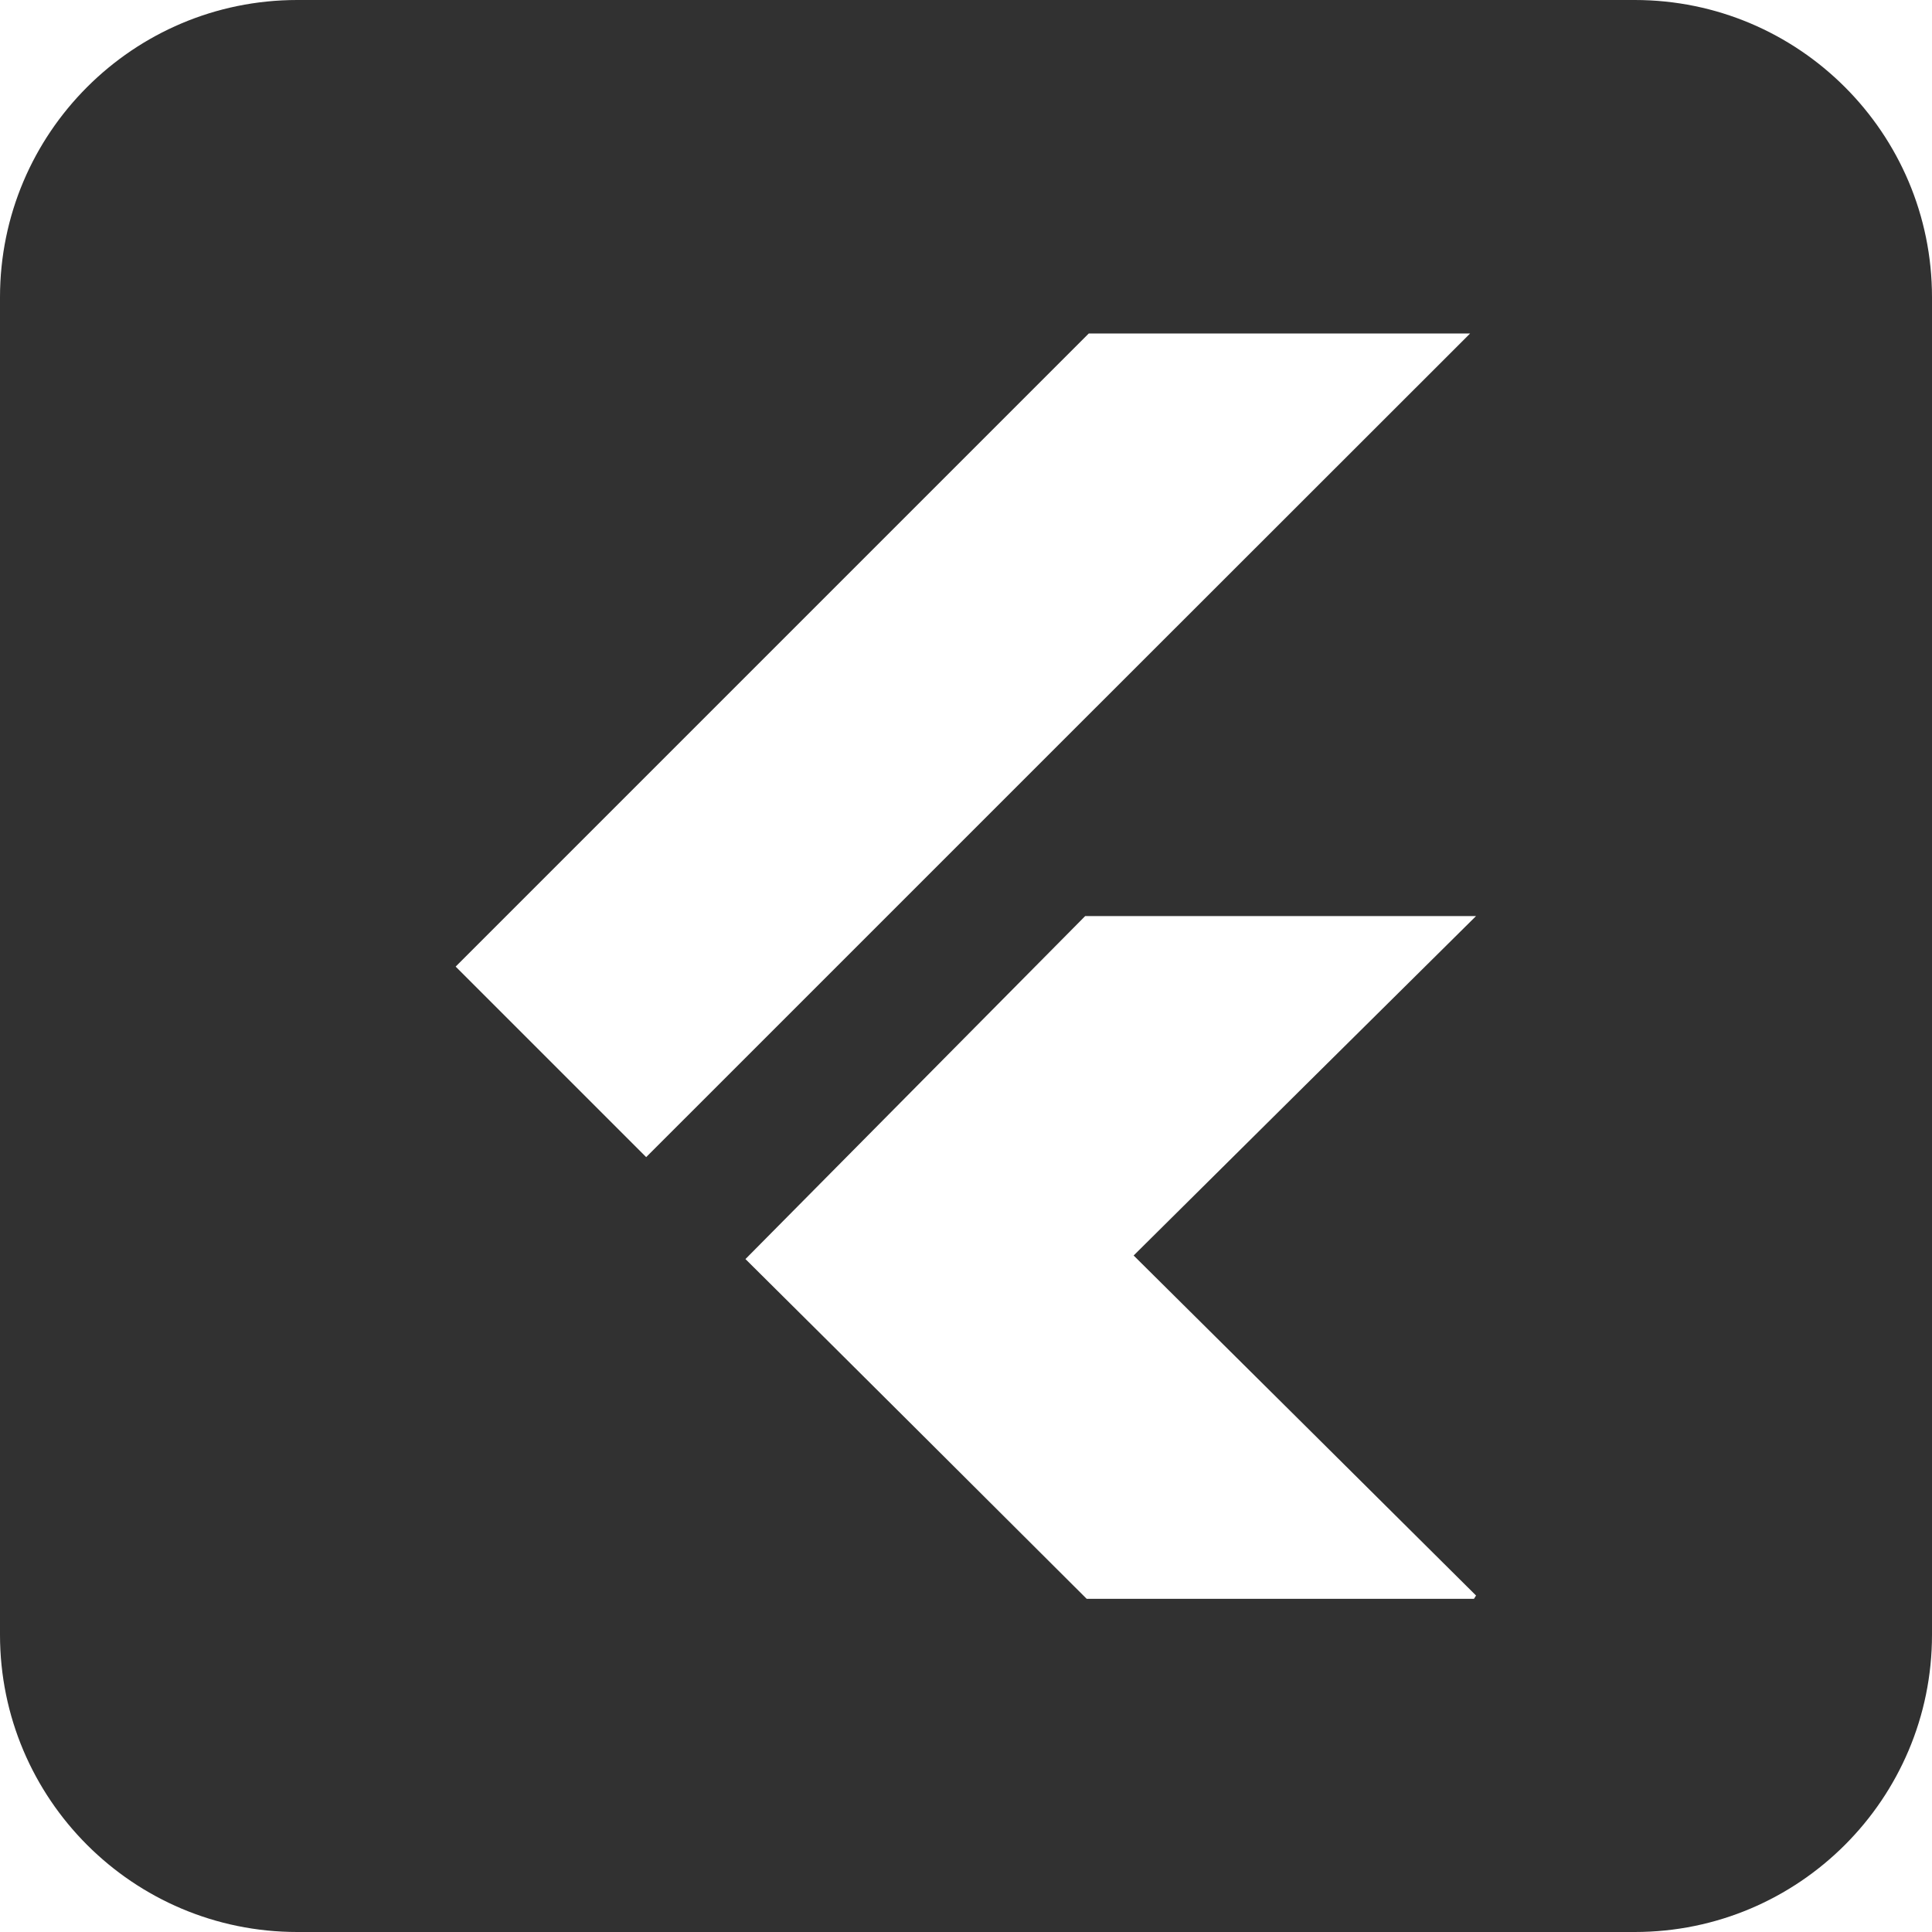 <?xml version="1.0" encoding="UTF-8"?>
<svg id="Layer_2" data-name="Layer 2" xmlns="http://www.w3.org/2000/svg" viewBox="0 0 65 65">
  <defs>
    <style>
      .cls-1 {
        fill: #313131;
      }
    </style>
  </defs>
  <g id="Layer_1-2" data-name="Layer 1">
    <path class="cls-1" d="M55,0H10C4.48,0,0,4.48,0,10V55c0,5.52,4.48,10,10,10H55c5.52,0,10-4.48,10-10V10c0-5.52-4.48-10-10-10ZM15.33,32.52c7.06-7.06,14.15-14.15,21.3-21.3h12.83c-9.23,9.22-18.48,18.47-27.72,27.71-2.1-2.1-4.27-4.27-6.41-6.41Zm34.27,21.27h-13.04c-3.81-3.8-7.62-7.6-11.48-11.43,3.83-3.87,7.64-7.71,11.43-11.54h13.15c-3.86,3.82-7.67,7.6-11.52,11.42,3.91,3.88,7.72,7.66,11.52,11.44-.02,.04-.05,.07-.07,.11Z"/>
  </g>
</svg>